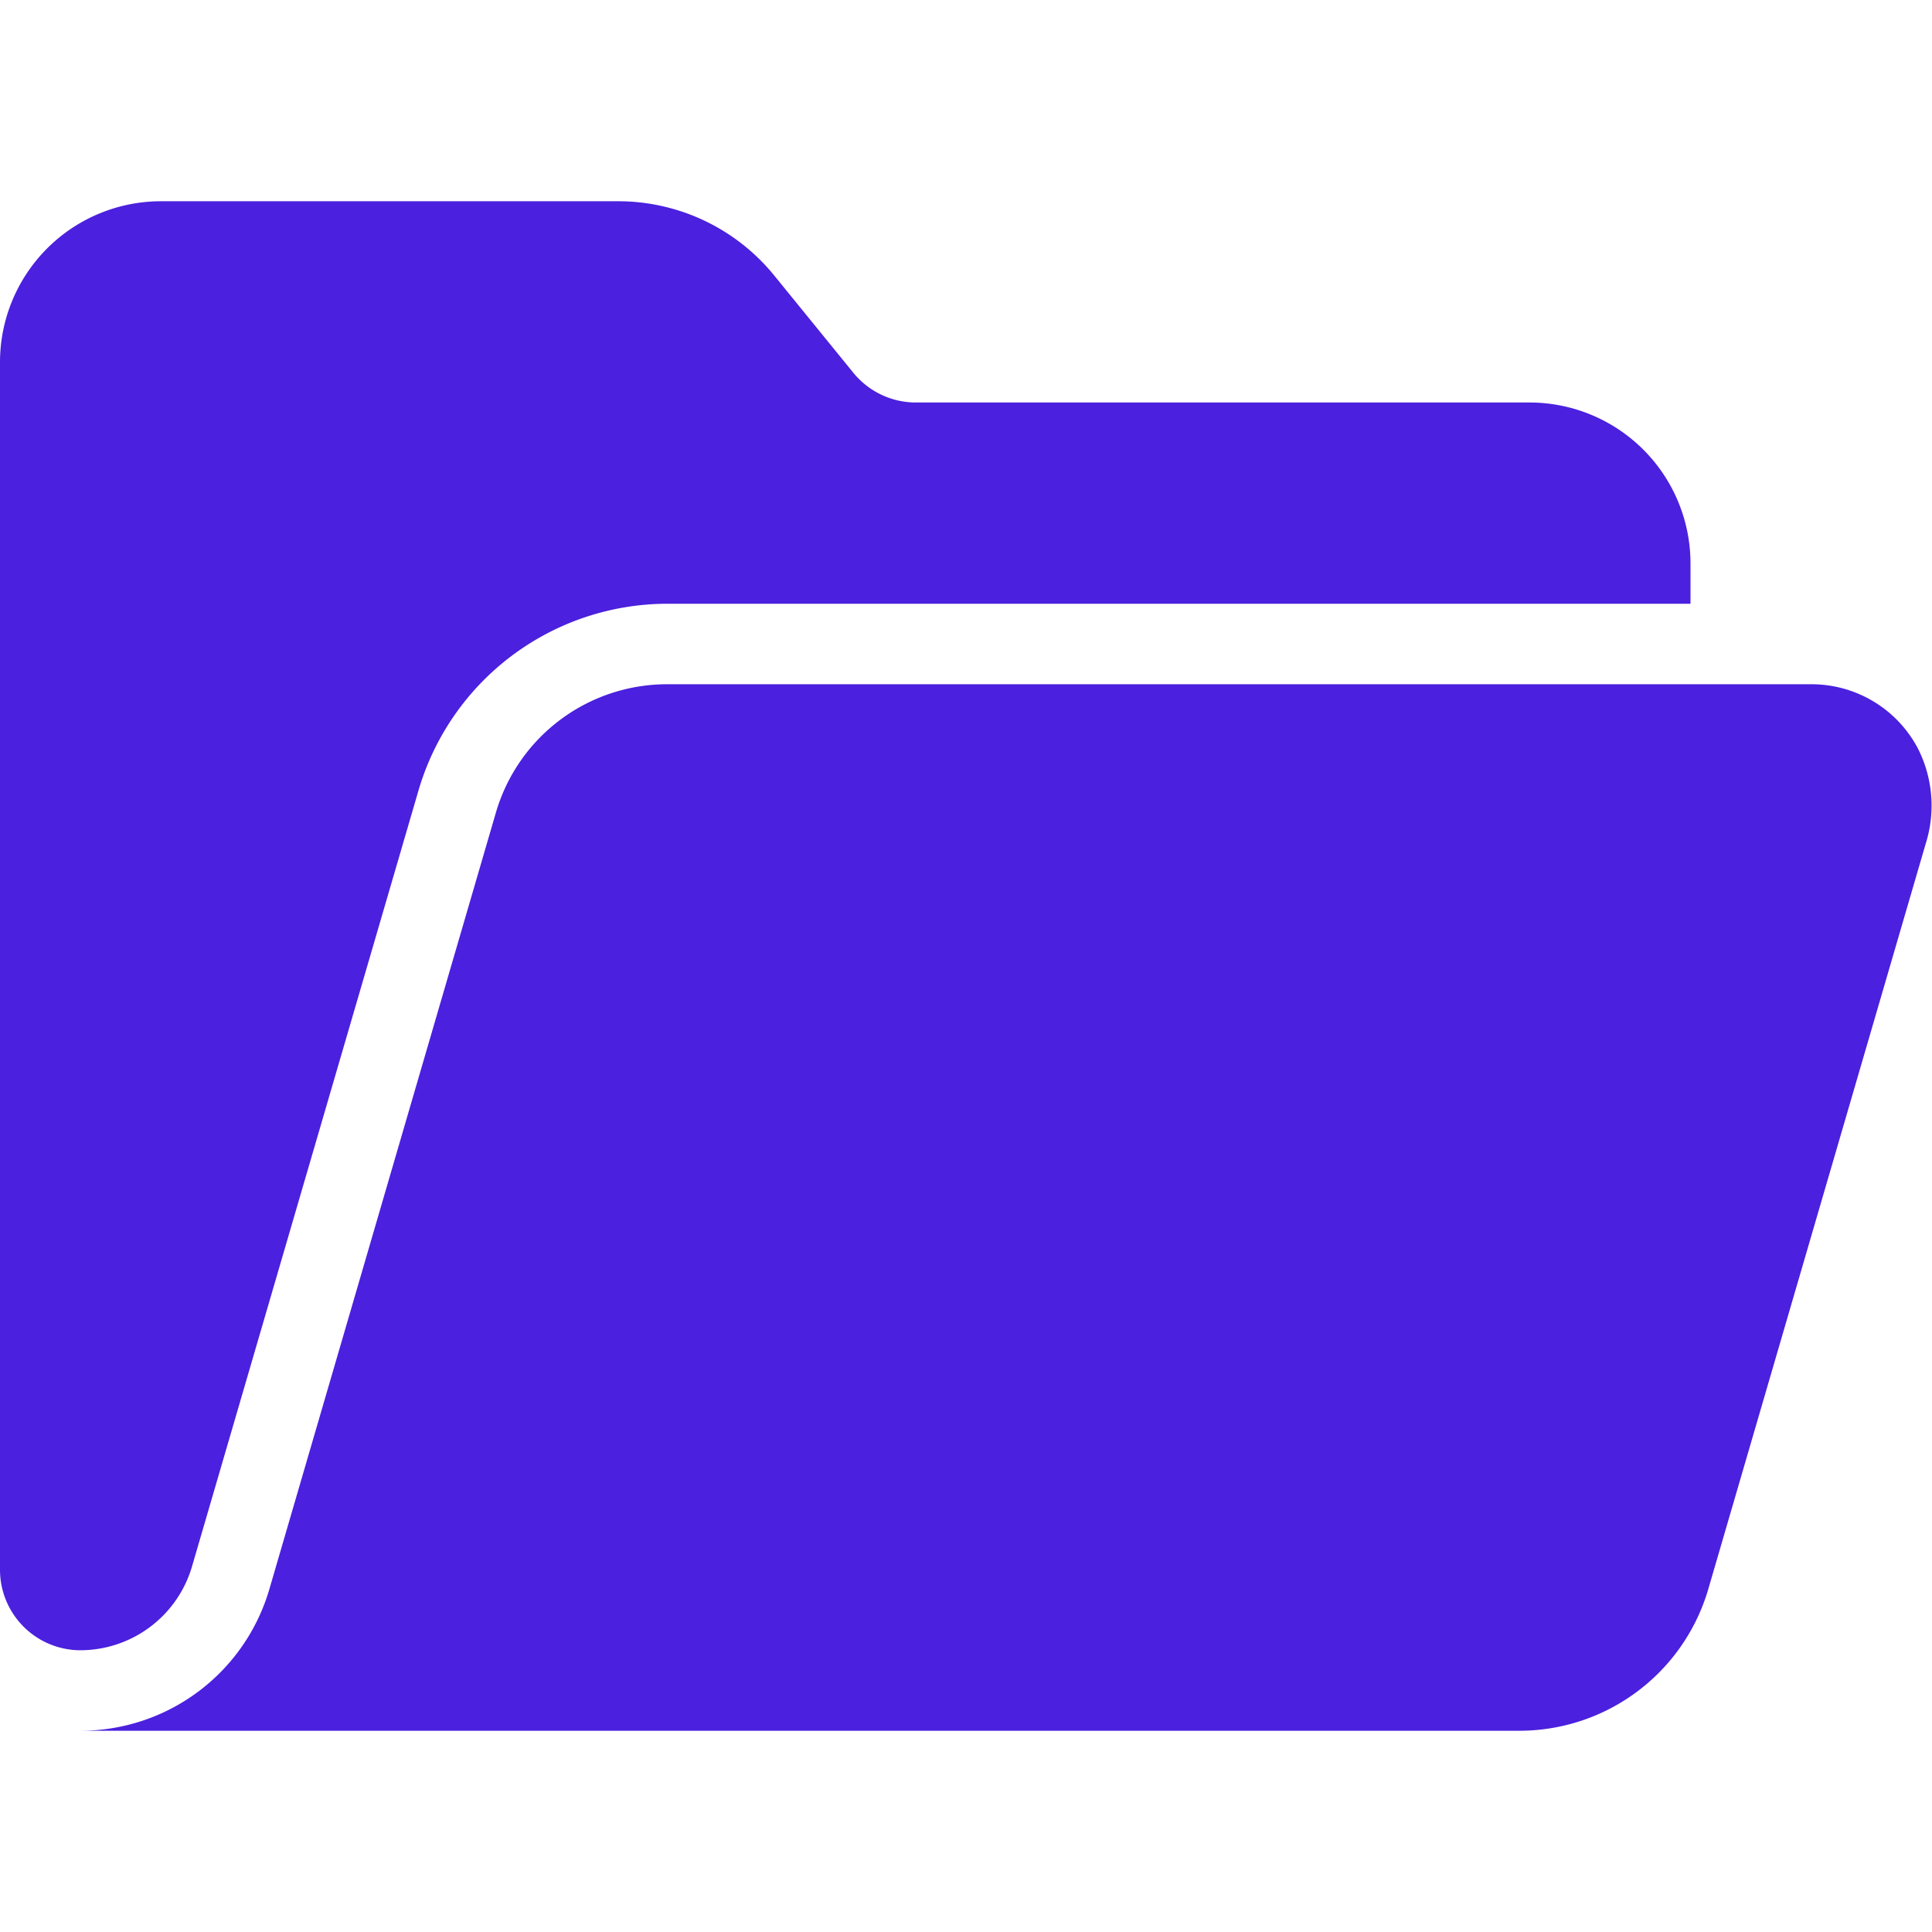 <svg xmlns="http://www.w3.org/2000/svg" xmlns:xlink="http://www.w3.org/1999/xlink" width="512" height="512" x="0" y="0" viewBox="0 0 48 48" style="enable-background:new 0 0 512 512" xml:space="preserve" class=""><g><g data-name="Open Folder"><path d="M47.62 18.54A2.987 2.987 0 0 0 45 17H16.572a4.43 4.43 0 0 0-4.252 3.19L6.693 39.48A4.889 4.889 0 0 1 2 43h35.748a4.89 4.89 0 0 0 4.694-3.52l5.402-18.52a3.14 3.14 0 0 0-.223-2.42z" fill="#4b20de" opacity="1" data-original="#000000" class=""></path><path d="m4.77 38.92 5.63-19.29A6.45 6.45 0 0 1 16.57 15H42v-1a4 4 0 0 0-4-4H22.756a2.005 2.005 0 0 1-1.556-.74l-1.966-2.417A4.994 4.994 0 0 0 15.36 5H4a4 4 0 0 0-4 4v30a2 2 0 0 0 2 2 2.895 2.895 0 0 0 2.77-2.08z" fill="#4b20de" opacity="1" data-original="#000000" class=""></path></g></g></svg>